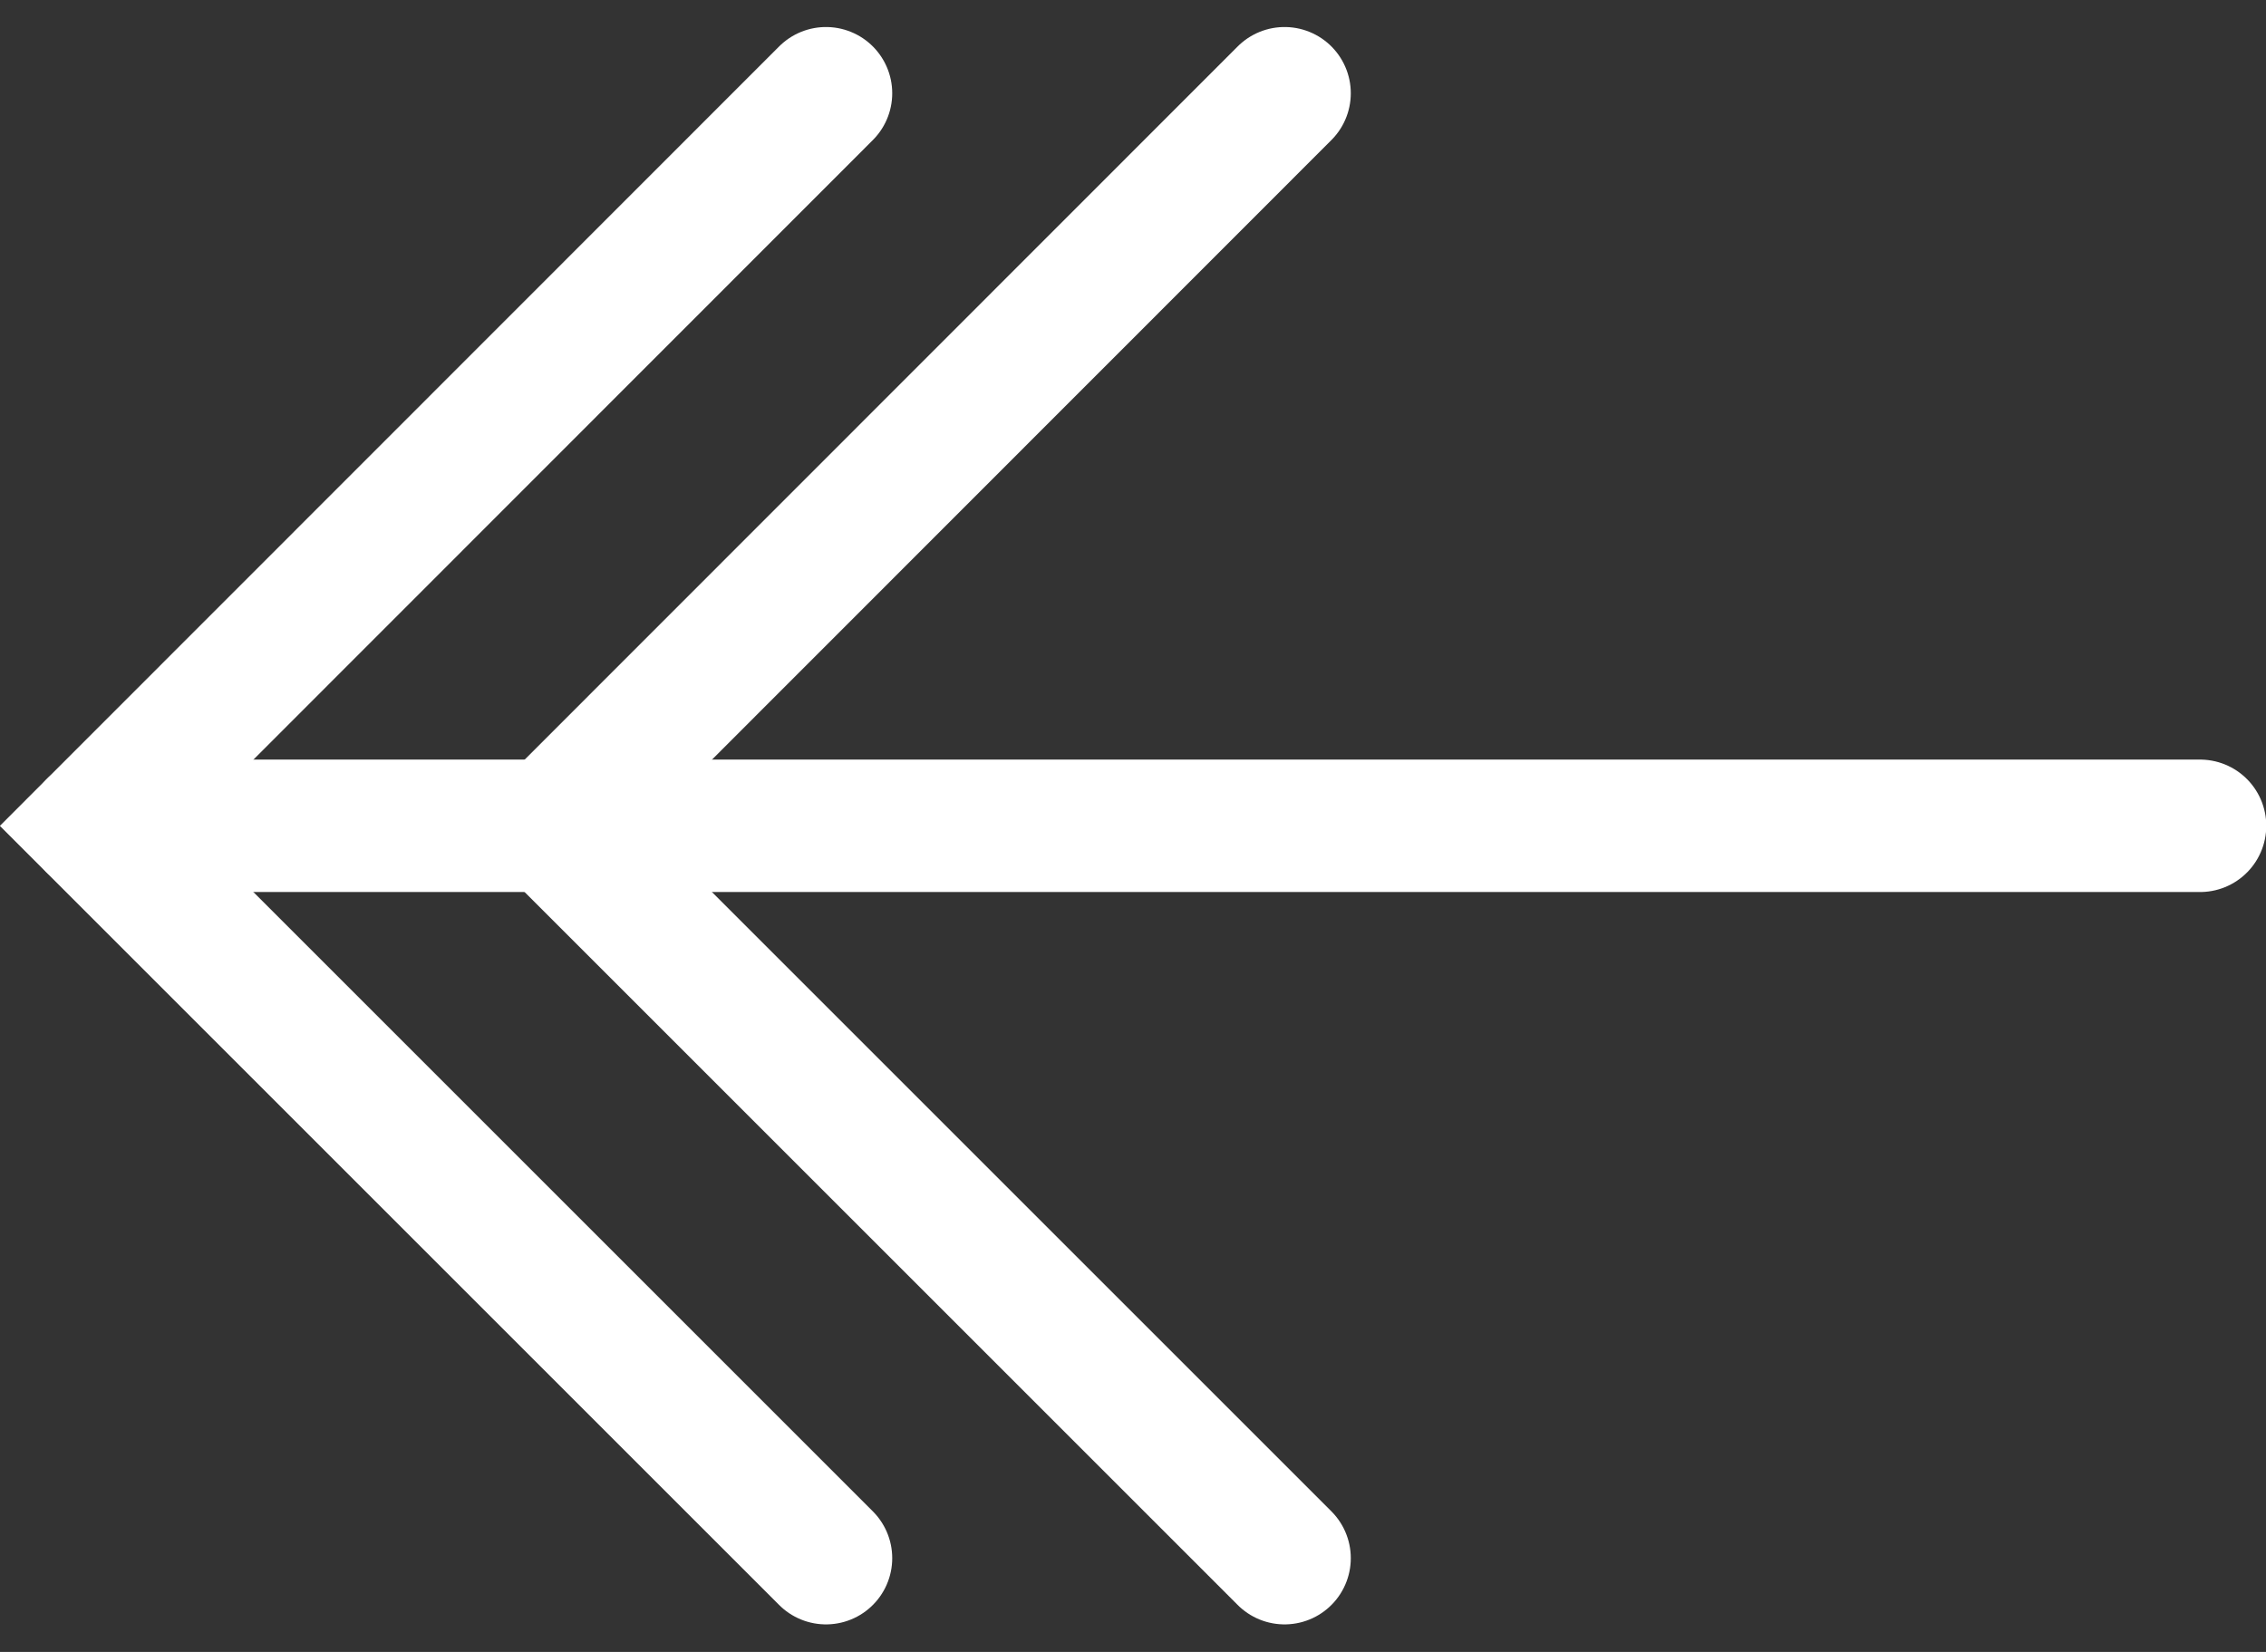 <svg xmlns="http://www.w3.org/2000/svg" width="34.21" height="24.945" viewBox="0 0 34.21 24.945">
  <rect x="0" y="0" width="34.21" height="24.945" fill="#333333" stroke="none"/>
  <g id="Group_1190" data-name="Group 1190" transform="translate(33.21 23.529) rotate(180)">
    <g id="Group_601" data-name="Group 601" transform="translate(0 0)">
      <path id="Path_1915" data-name="Path 1915" d="M1683.2,3317.579l11.058,11.058L1683.2,3339.7" transform="translate(-1662.46 -3317.579)" fill="none" stroke="#fff" stroke-linecap="round" stroke-width="2"/>
      <path id="Path_1916" data-name="Path 1916" d="M1683.2,3317.579l11.058,11.058L1683.2,3339.7" transform="translate(-1669.383 -3317.579)" fill="none" stroke="#fff" stroke-linecap="round" stroke-width="2"/>
      <path id="Path_1917" data-name="Path 1917" d="M1700.117,3325.512h-31.8" transform="translate(-1668.321 -3314.453)" fill="none" stroke="#fff" stroke-linecap="round" stroke-width="2"/>
    </g>
  </g>
</svg>
